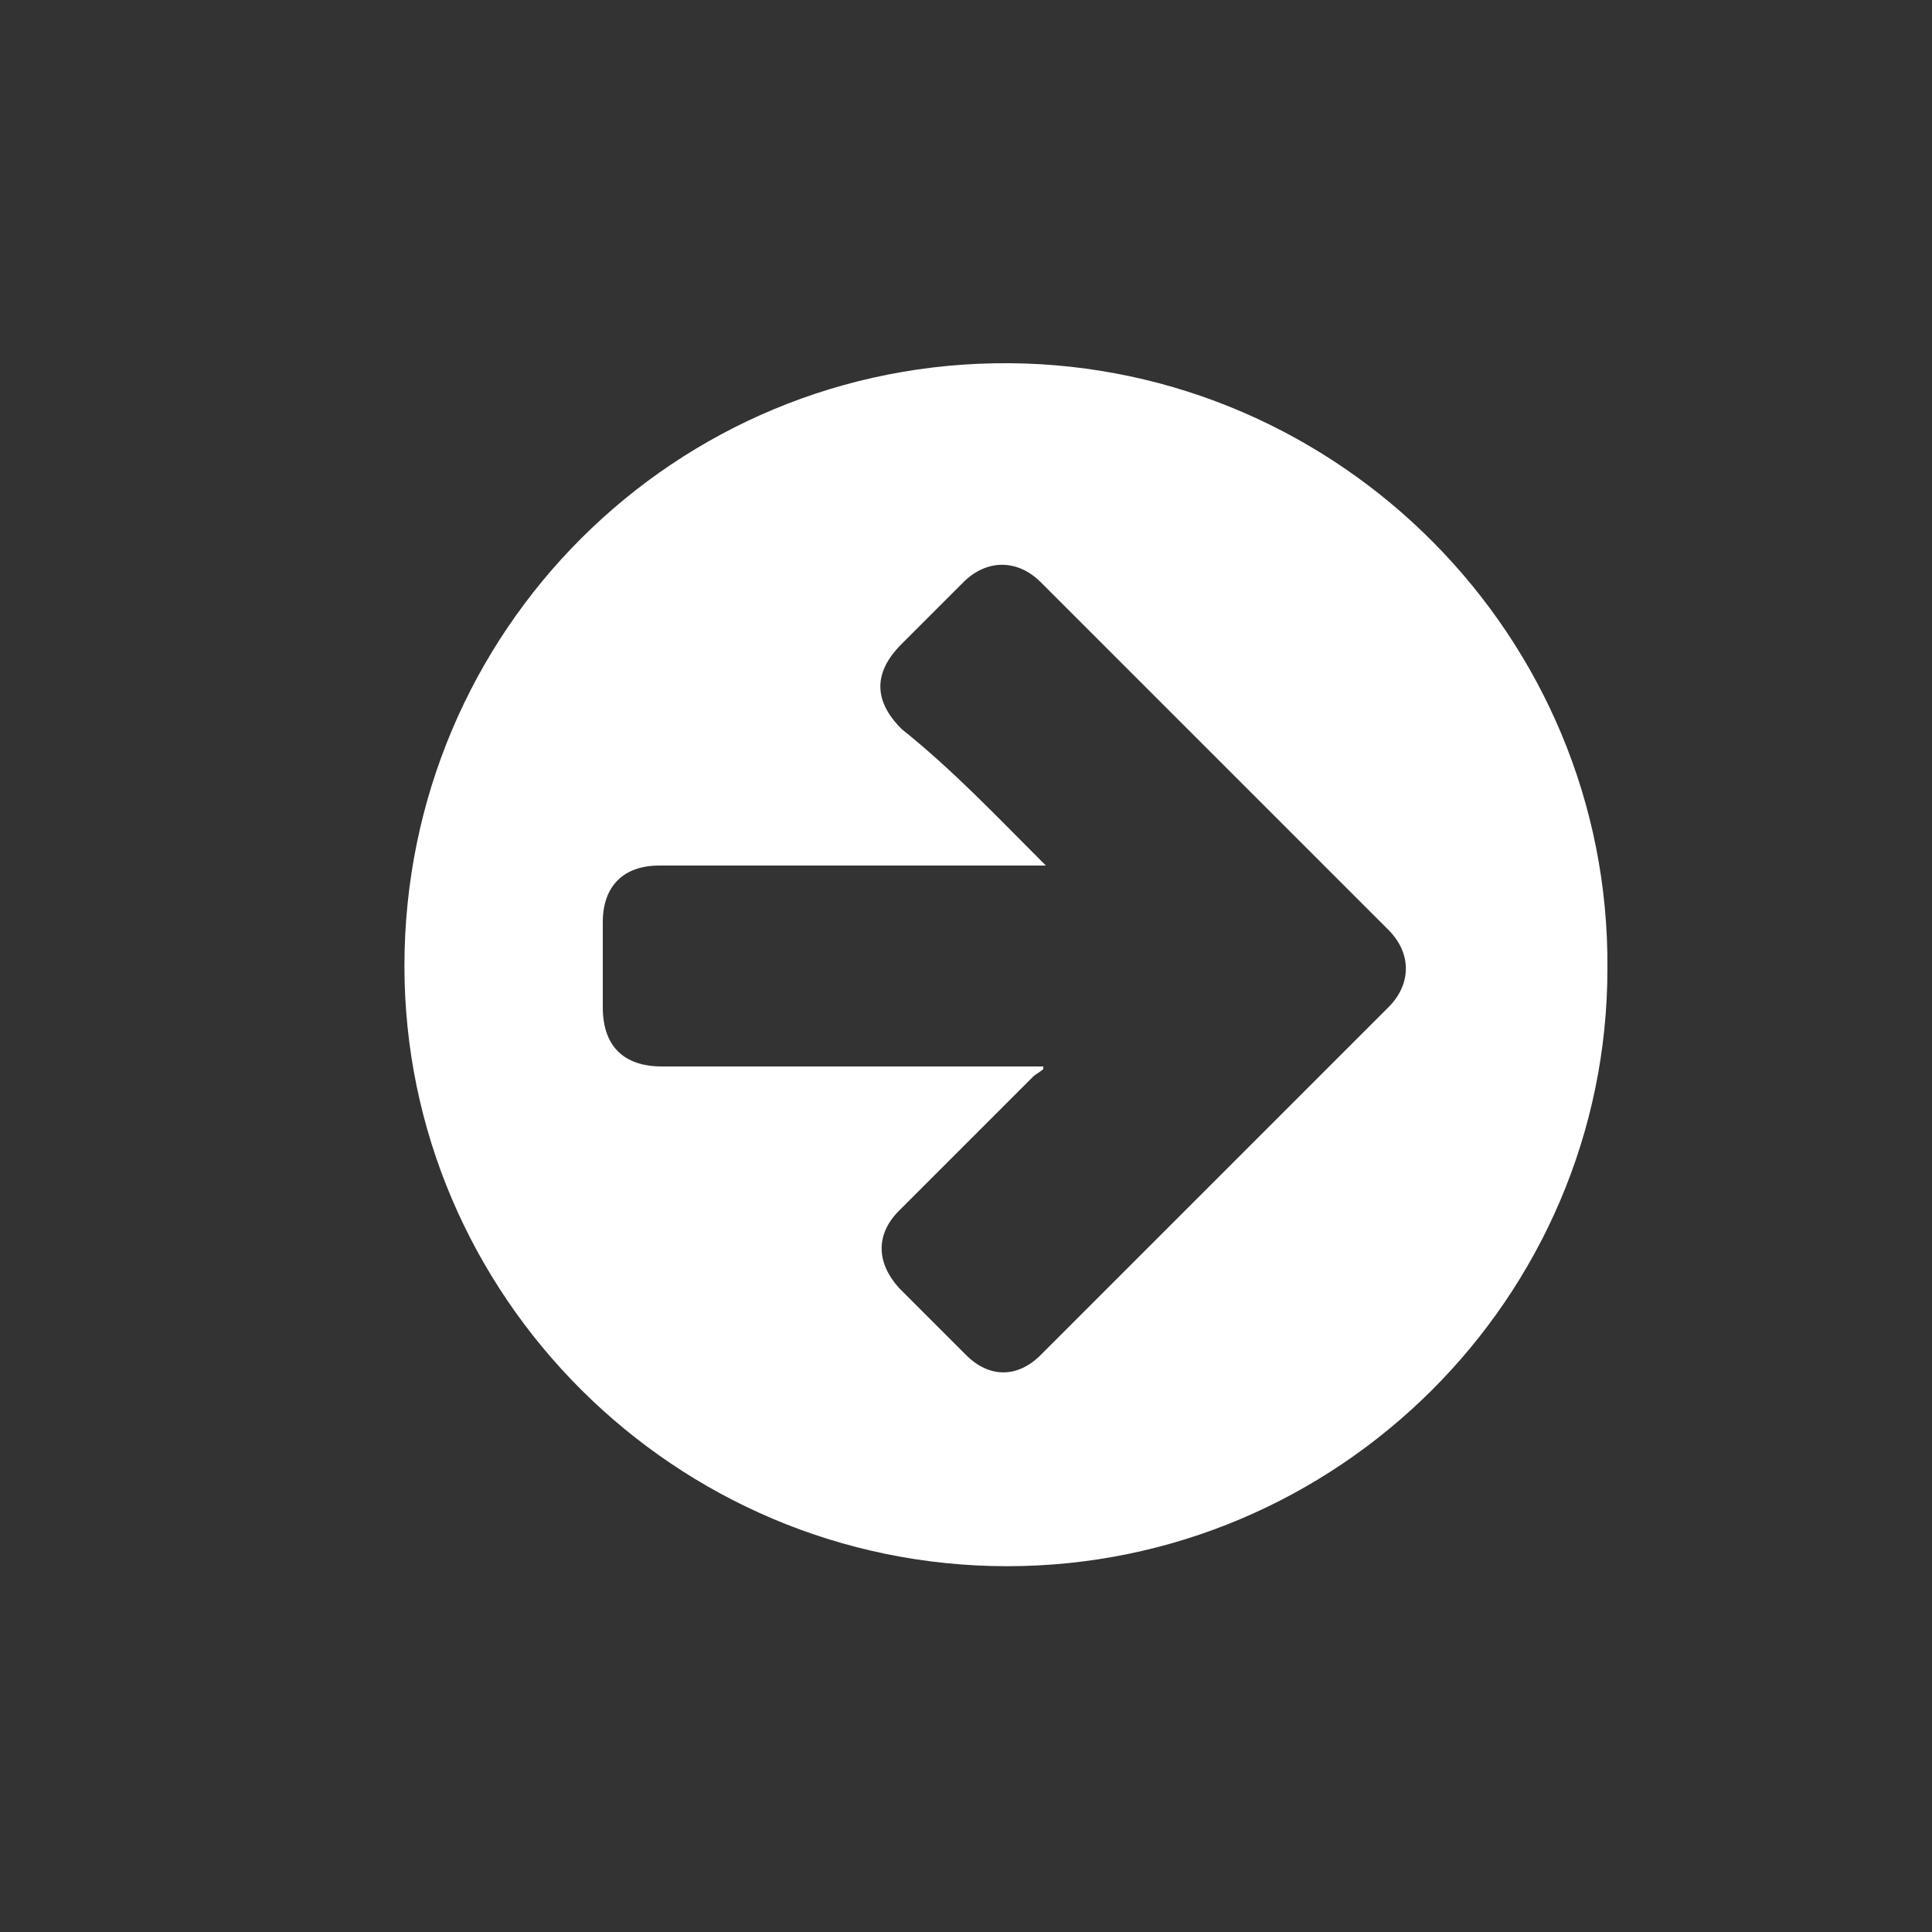 <?xml version="1.0" encoding="utf-8"?>
<!-- Generator: Adobe Illustrator 18.1.0, SVG Export Plug-In . SVG Version: 6.00 Build 0)  -->
<svg version="1.1" id="Layer_1" xmlns="http://www.w3.org/2000/svg" xmlns:xlink="http://www.w3.org/1999/xlink" x="0px" y="0px"
	 viewBox="112.5 725 75 75" enable-background="new 112.5 725 75 75" xml:space="preserve">
<rect x="112.5" y="725" width="75" height="75" fill="#333333" stroke="none"/>
<g id="arrow-circle-right">
	<path fill="#FFFFFF" d="M174.9,762.6c0,12.8-10.5,23.2-23.3,23.2c-12.9,0-23.4-10.5-23.4-23.3c0-13,10.5-23.5,23.5-23.4
		C164.5,739.2,175,749.7,174.9,762.6z M153.1,758.6c-0.3,0-0.5,0-0.6,0c-4.8,0-9.6,0-14.4,0c-1.4,0-2.2,0.8-2.2,2.2
		c0,1.1,0,2.2,0,3.3c0,1.5,0.8,2.3,2.3,2.3c4.8,0,9.5,0,14.3,0c0.2,0,0.3,0,0.5,0c0,0,0,0.1,0,0.1c-0.1,0.1-0.3,0.2-0.4,0.3
		c-1.7,1.7-3.4,3.4-5.2,5.2c-0.9,0.9-0.9,2,0,3c0.9,0.9,1.7,1.7,2.6,2.6c0.9,0.9,2,0.9,2.9,0c4.5-4.5,9-9,13.5-13.5
		c0.9-0.9,0.9-2.1,0-3c-4.5-4.5-9-9-13.5-13.5c-0.9-0.9-2.1-0.9-3,0c-0.8,0.8-1.6,1.6-2.4,2.4c-1.1,1.1-1.1,2.2,0,3.3
		C149.5,754.9,151.2,756.7,153.1,758.6z"/>
</g>
</svg>
